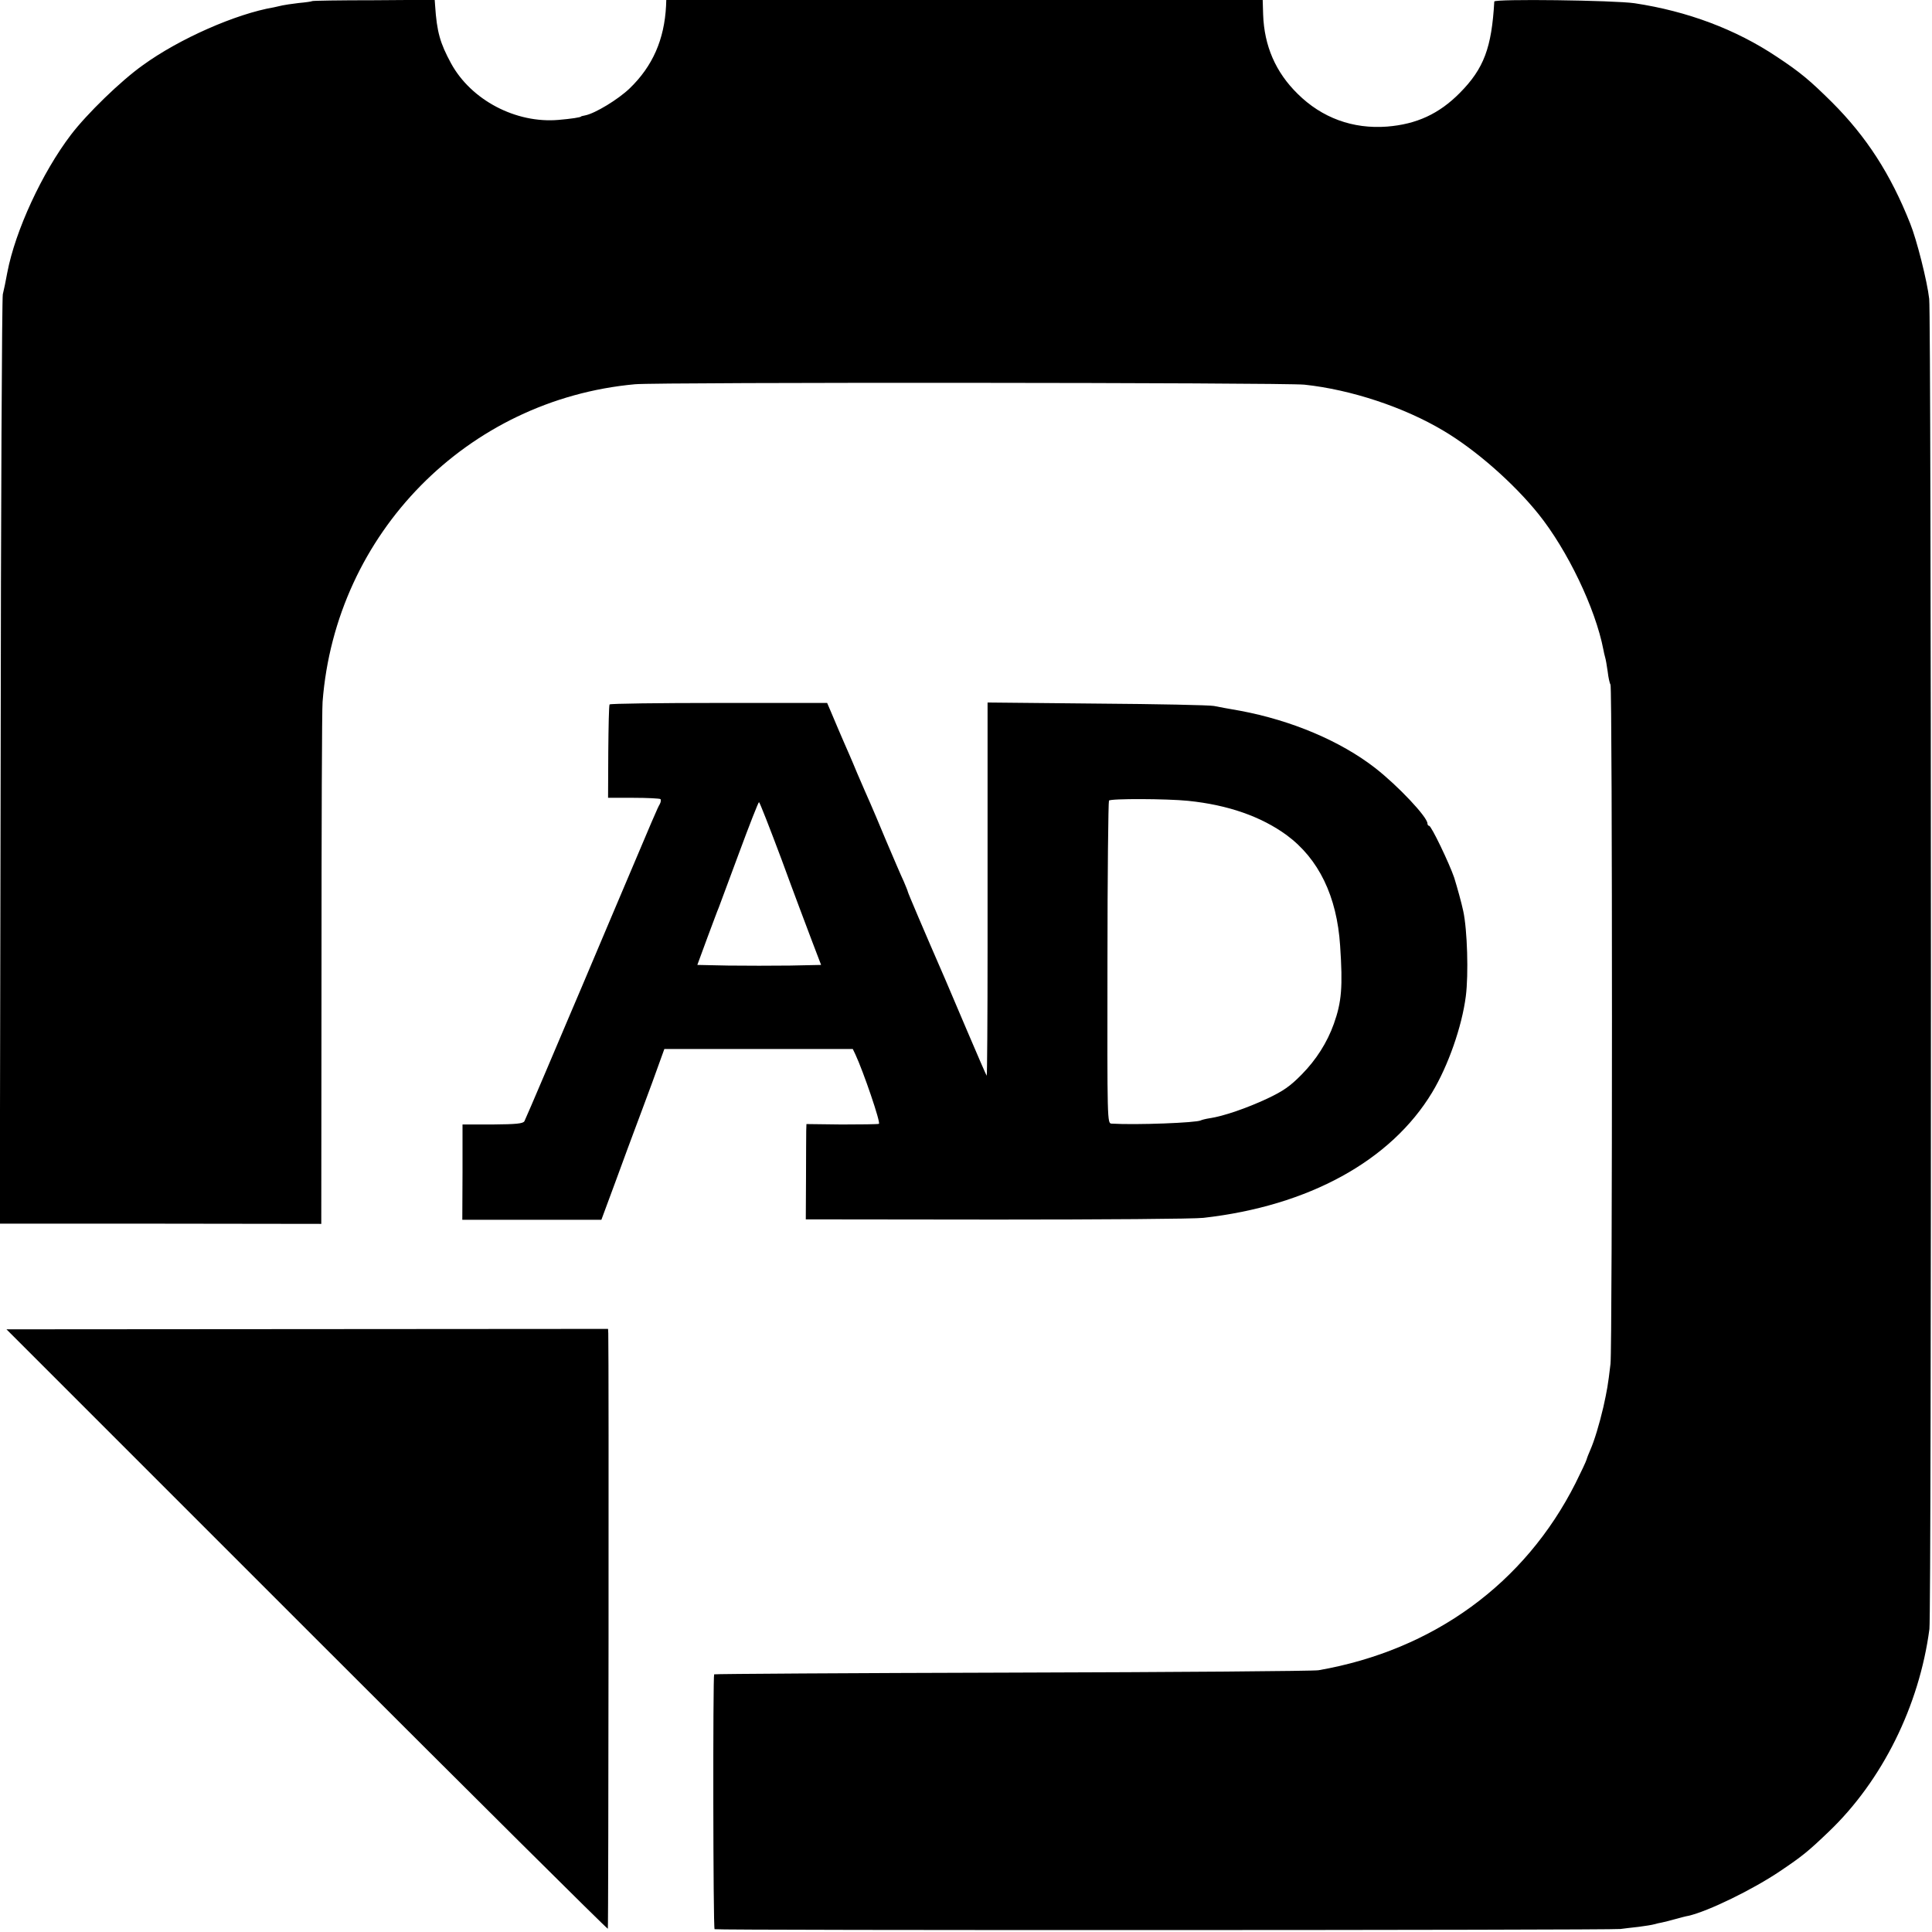 <?xml version="1.0" standalone="no"?>
<!DOCTYPE svg PUBLIC "-//W3C//DTD SVG 20010904//EN"
 "http://www.w3.org/TR/2001/REC-SVG-20010904/DTD/svg10.dtd">
<svg version="1.0" xmlns="http://www.w3.org/2000/svg"
 width="896pt" height="896pt" viewBox="0 0 896 896"
 preserveAspectRatio="xMidYMid meet">
<g transform="translate(0,896) scale(0.1,-0.1)"
fill="#000000" stroke="none">
<path d="M1448 8955 c-2 -2 -30 -6 -63 -9 -33 -4 -67 -9 -75 -11 -8 -2 -26 -6
-40 -9 -176 -30 -439 -146 -607 -268 -103 -73 -261 -227 -334 -323 -134 -176
-258 -445 -295 -638 -9 -48 -14 -73 -21 -102 -4 -16 -9 -993 -10 -2170 l-4
-2140 746 0 745 -1 1 1186 c0 652 2 1208 5 1235 60 781 671 1402 1449 1473
108 10 3010 8 3105 -2 215 -23 461 -104 645 -214 150 -89 325 -243 440 -386
134 -167 264 -437 301 -629 2 -10 5 -26 8 -35 3 -9 8 -39 12 -67 3 -27 9 -54
13 -60 9 -15 9 -3068 0 -3150 -12 -102 -16 -122 -33 -200 -19 -81 -42 -157
-61 -200 -7 -16 -15 -36 -17 -44 -2 -8 -25 -57 -51 -109 -235 -466 -659 -775
-1192 -868 -22 -4 -661 -9 -1420 -11 -758 -2 -1381 -6 -1383 -8 -6 -6 -5
-1176 2 -1182 6 -6 4154 -5 4201 1 17 2 55 7 85 10 30 4 63 9 72 12 9 3 25 6
35 8 10 2 38 9 63 16 25 7 52 14 60 15 92 21 299 122 425 207 104 70 131 92
227 184 247 236 419 583 466 939 10 72 9 6086 -1 6169 -9 81 -58 275 -88 349
-91 230 -203 403 -363 563 -102 101 -147 139 -256 211 -190 127 -414 211 -659
248 -95 14 -651 21 -651 8 -12 -214 -48 -311 -160 -424 -96 -97 -200 -145
-337 -156 -159 -12 -302 40 -415 152 -102 100 -155 222 -160 368 l-2 67 -1383
0 -1383 0 -1 -27 c-8 -156 -62 -280 -169 -383 -53 -51 -160 -116 -206 -125
-10 -2 -19 -4 -19 -5 0 -4 -46 -11 -105 -16 -198 -17 -405 92 -498 262 -51 94
-66 146 -74 267 l-2 28 -283 -2 c-155 0 -283 -2 -285 -4z"/>
<path d="M2827 5693 c-3 -5 -5 -104 -6 -220 l-1 -213 118 0 c65 0 121 -3 125
-6 3 -3 2 -14 -3 -23 -12 -21 -16 -30 -230 -536 -100 -236 -187 -443 -195
-460 -7 -16 -54 -127 -104 -245 -50 -118 -95 -222 -99 -230 -7 -11 -37 -14
-148 -15 l-139 0 0 -221 -1 -221 322 0 323 0 67 181 c36 100 77 208 89 241 13
33 48 130 80 215 l56 155 437 0 437 0 12 -25 c37 -79 119 -319 109 -322 -6 -2
-84 -3 -173 -3 l-163 2 -1 -31 c0 -17 -1 -116 -1 -221 l-1 -190 885 -1 c487 0
918 3 959 8 488 55 870 265 1061 582 74 123 138 305 156 446 13 101 7 308 -12
395 -8 38 -28 110 -42 155 -23 67 -106 240 -116 240 -4 0 -8 5 -8 11 0 30
-137 175 -242 257 -161 125 -387 221 -628 266 -47 8 -101 18 -120 22 -19 4
-263 9 -542 11 l-508 5 0 -269 c0 -147 0 -538 0 -867 0 -330 -2 -597 -4 -595
-2 2 -43 96 -91 209 -48 113 -93 219 -100 235 -105 241 -175 406 -175 410 0 3
-9 24 -19 48 -11 23 -47 107 -81 187 -33 80 -67 159 -74 175 -8 17 -35 80 -61
140 -25 61 -53 124 -60 140 -7 17 -20 46 -28 65 -8 19 -23 54 -33 78 l-18 42
-502 0 c-277 0 -505 -3 -507 -7z m2683 -447 c186 -19 339 -73 457 -159 149
-110 233 -284 248 -512 13 -192 7 -262 -29 -363 -31 -87 -82 -167 -149 -235
-54 -55 -86 -77 -160 -112 -94 -44 -204 -82 -267 -91 -19 -3 -38 -8 -41 -10
-19 -11 -299 -22 -414 -15 -20 1 -20 8 -19 744 0 409 4 748 7 754 6 10 268 9
367 -1z m-1885 -273 c54 -148 118 -317 141 -378 l42 -110 -144 -3 c-79 -1
-208 -1 -287 0 l-143 3 46 125 c26 69 49 132 53 140 3 8 45 122 94 253 48 130
90 237 93 237 3 0 50 -120 105 -267z"/>
<path d="M1422 1403 c766 -766 1394 -1390 1397 -1388 3 4 5 2659 2 2761 l-1
21 -1395 -1 -1395 -1 1392 -1392z"/>
</g>
</svg>
